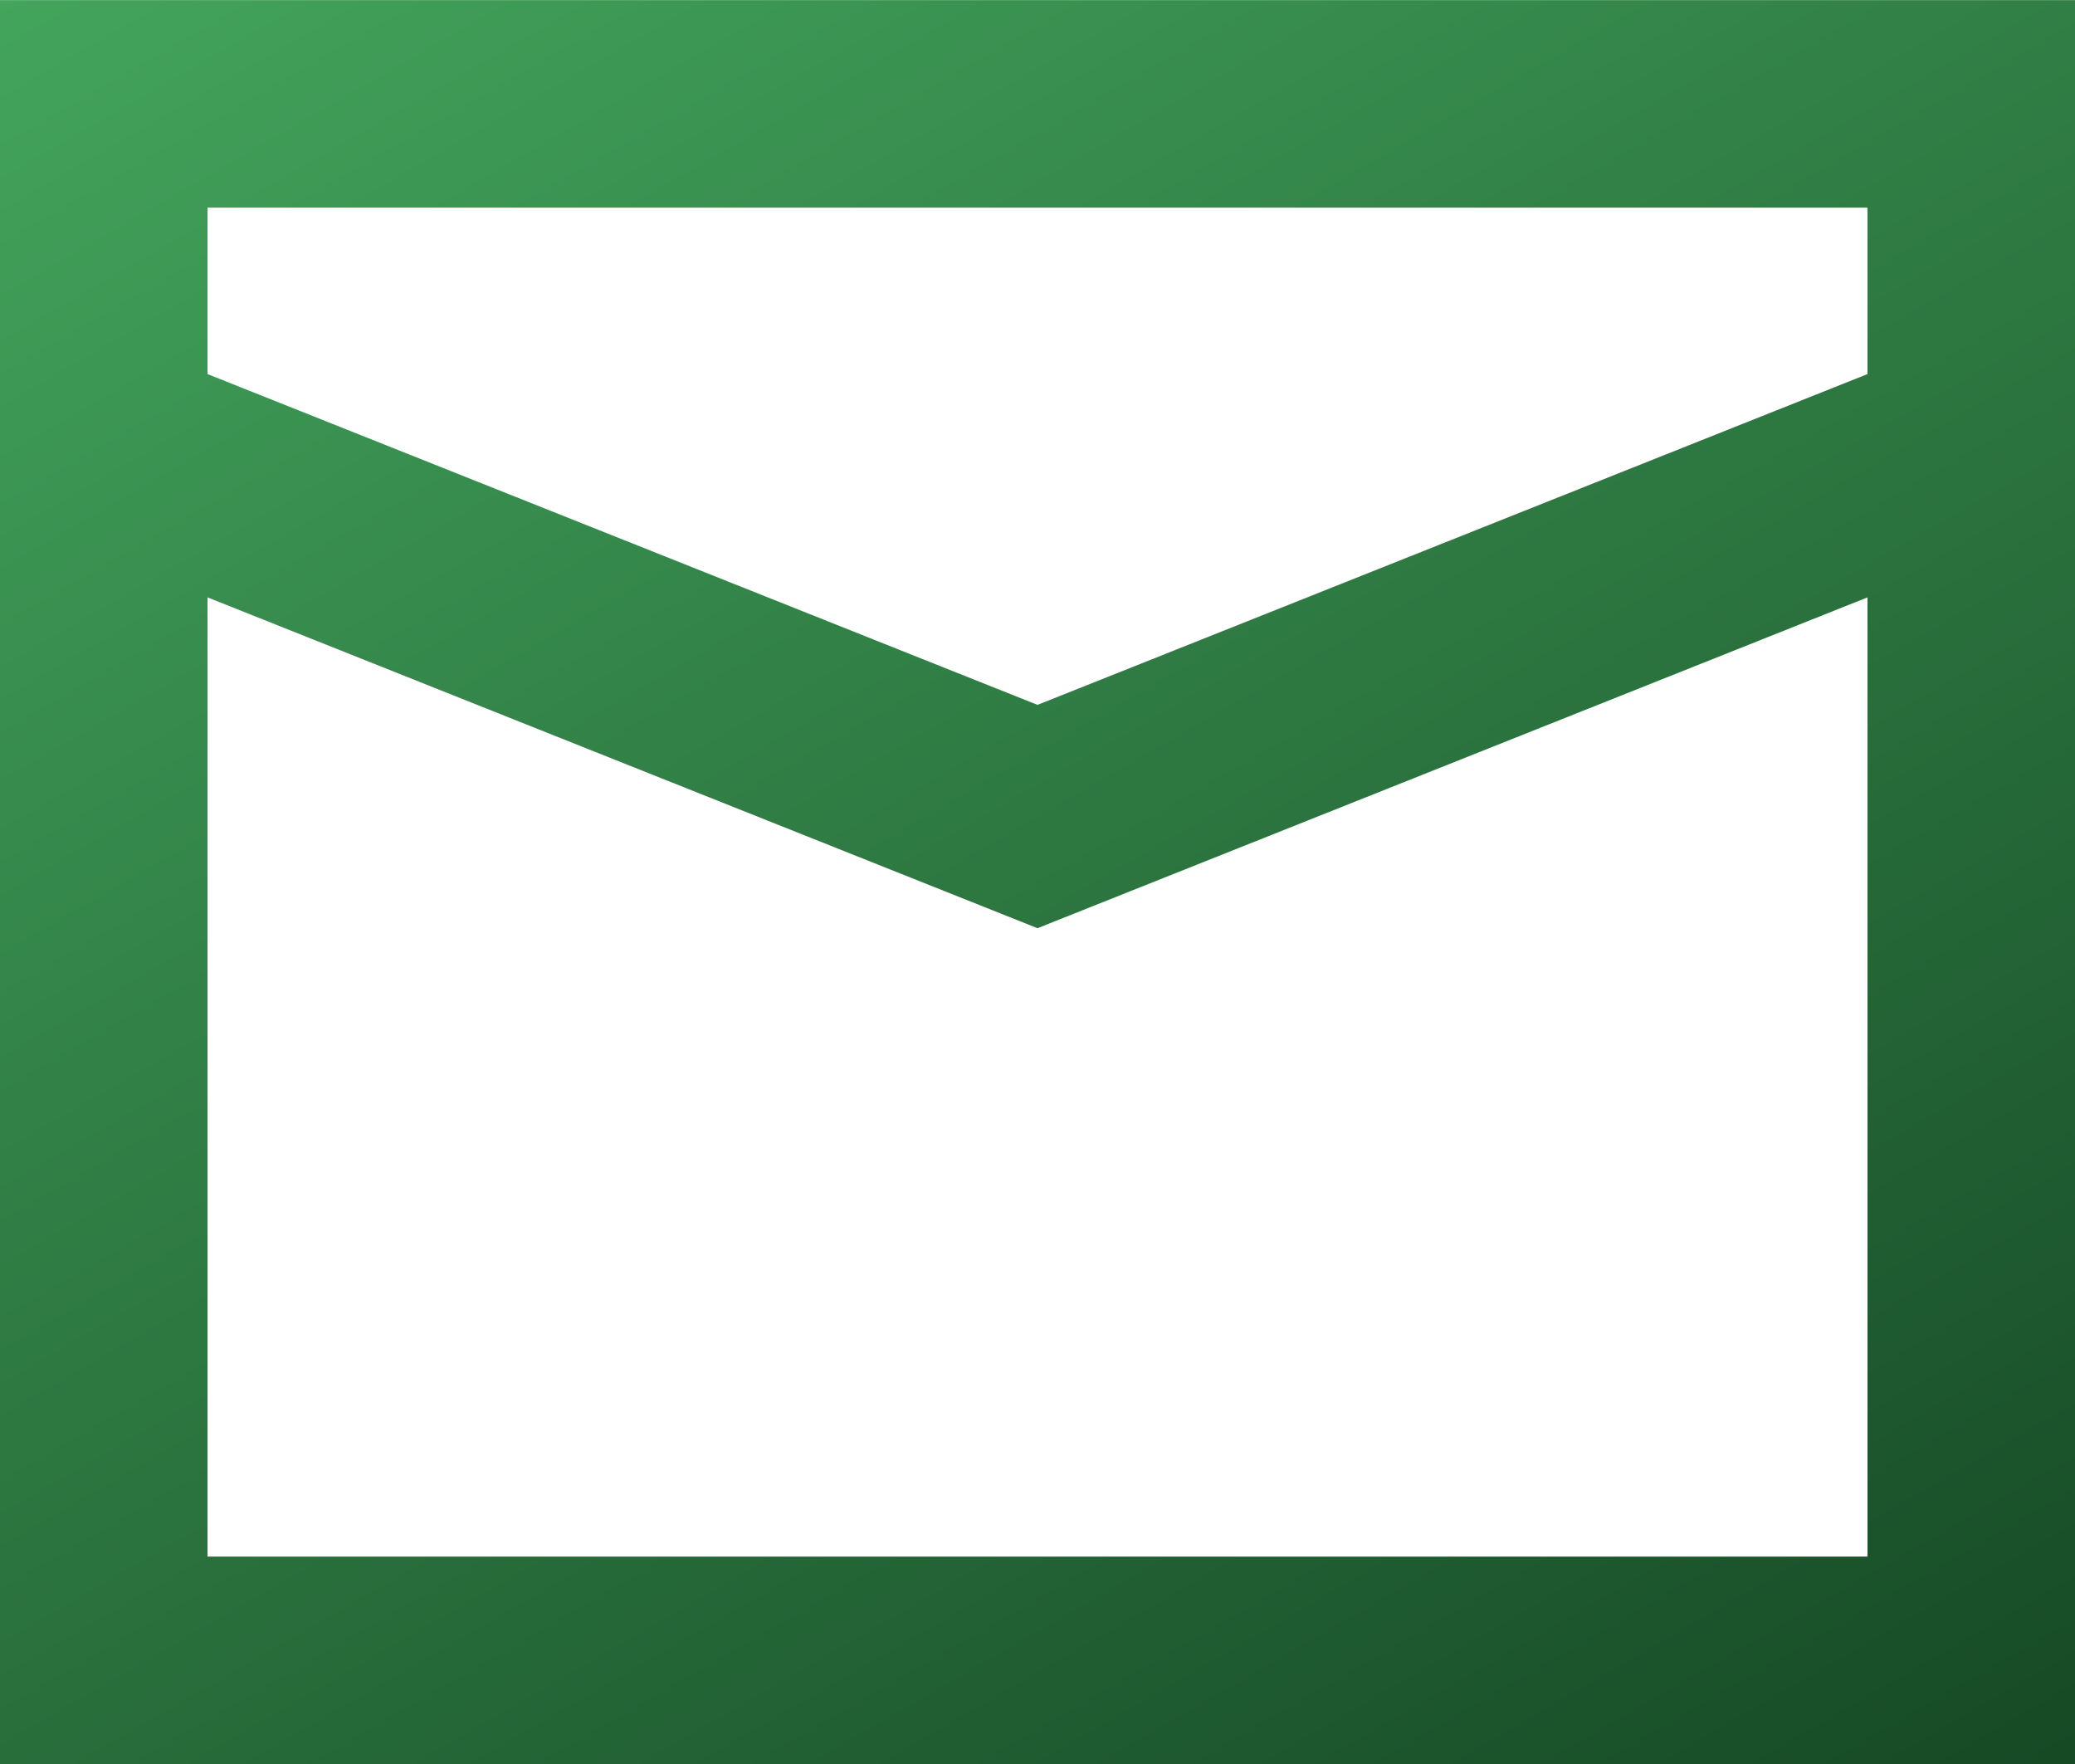 <?xml version="1.0" encoding="utf-8"?>
<!-- Generator: Adobe Illustrator 24.1.1, SVG Export Plug-In . SVG Version: 6.00 Build 0)  -->
<svg version="1.1" id="Vrstva_1" xmlns="http://www.w3.org/2000/svg" xmlns:xlink="http://www.w3.org/1999/xlink" x="0px" y="0px"
	 viewBox="0 0 20 17.001" enable-background="new 0 0 20 17.001" xml:space="preserve">
<linearGradient id="SVGID_1_" gradientUnits="userSpaceOnUse" x1="16.181" y1="19.206" x2="3.819" y2="-2.205">
	<stop  offset="0" style="stop-color:#164925"/>
	<stop  offset="1" style="stop-color:#43A45C"/>
</linearGradient>
<path fill="url(#SVGID_1_)" d="M18,0.001H2H1H0v2.807V4.96v10.04v2h2h16h2v-2V4.96V2.808V2.001v-2H18z M18,15.001H2V5.757
	l7.997,3.187l0.001,0.002L10,8.945l0.002,0.001l0.001-0.002L18,5.757V15.001z M10,6.793L2,3.605V2.001h16v1.604L10,6.793z"/>
</svg>
